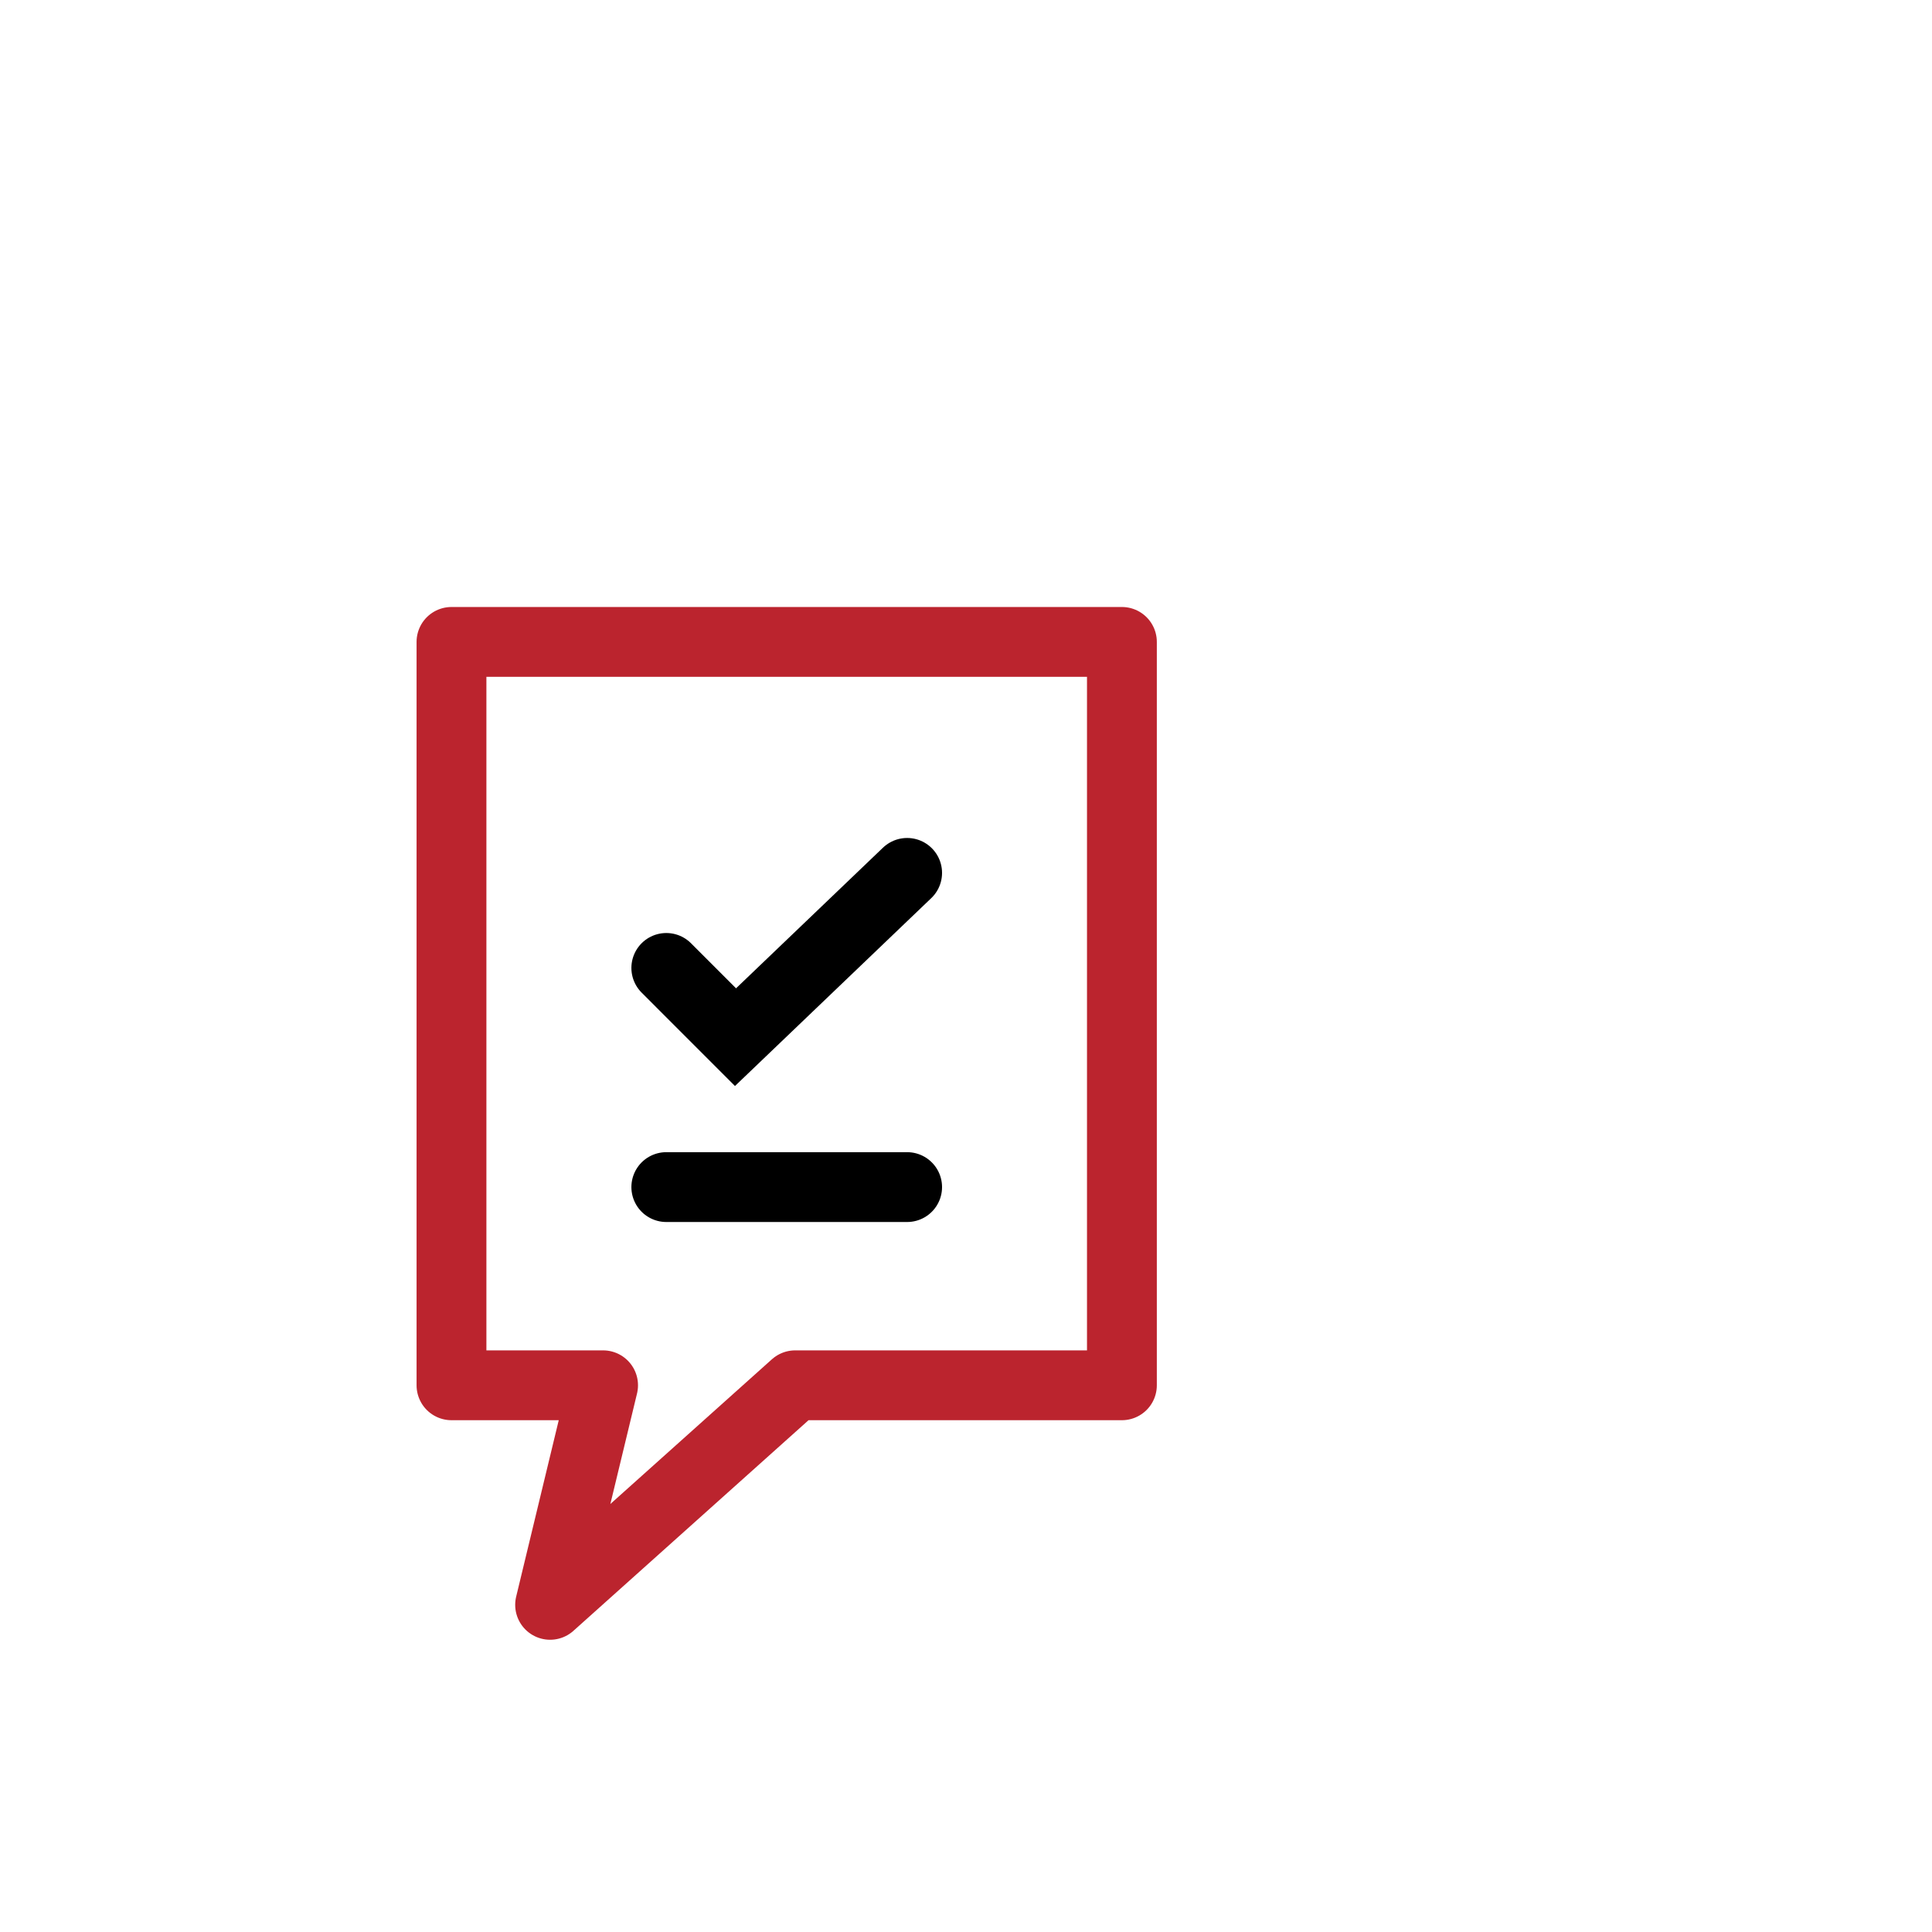 <?xml version="1.0" encoding="UTF-8"?> <svg xmlns="http://www.w3.org/2000/svg" width="83" height="83" viewBox="0 0 83 83" fill="none"><path d="M48.198 27.577H19.396V59.513H25.909L23.633 68.945L34.162 59.513H48.198V27.577Z" stroke="#BB242E" stroke-width="3" stroke-linecap="round" stroke-linejoin="round"></path><path d="M28.625 41.583L31.598 44.557L38.971 37.5" stroke="black" stroke-width="3" stroke-linecap="round"></path><path d="M28.625 50.998L38.971 50.998" stroke="black" stroke-width="3" stroke-linecap="round"></path></svg> 